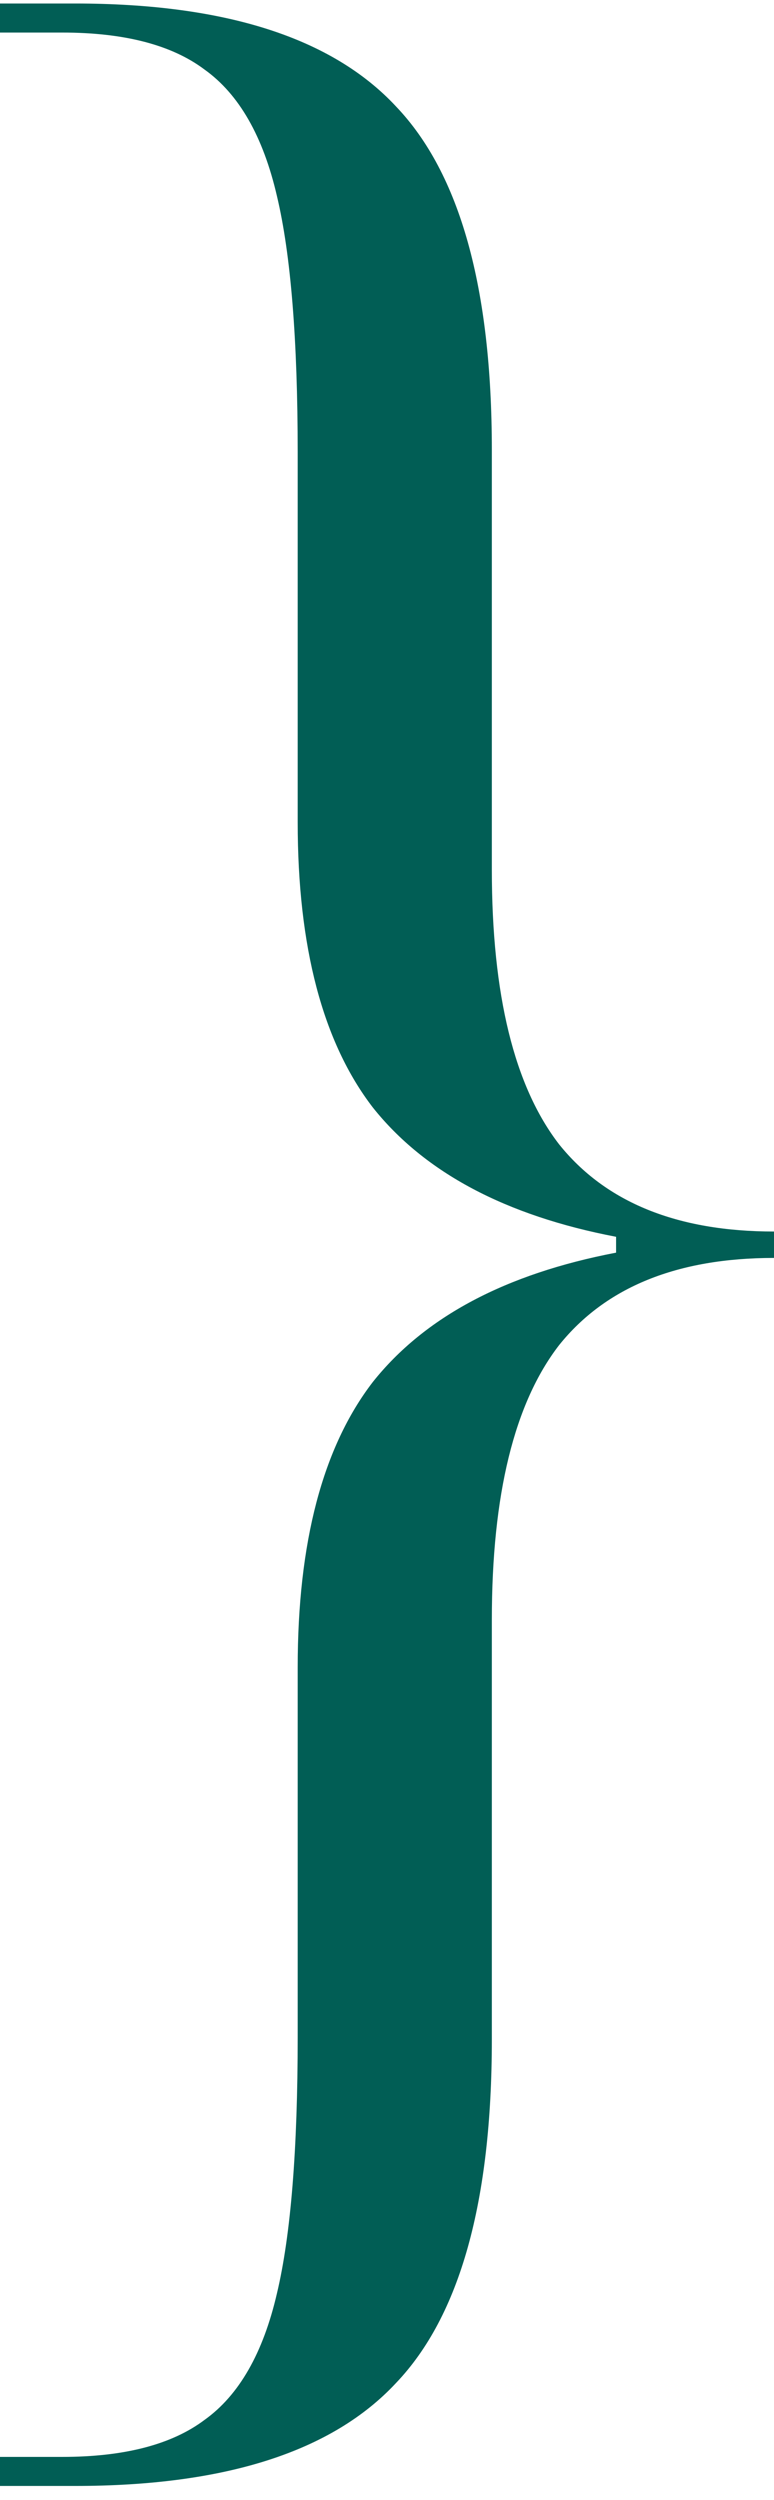 <?xml version="1.0" encoding="UTF-8"?> <svg xmlns="http://www.w3.org/2000/svg" width="44" height="142" viewBox="0 0 44 142" fill="none"><path d="M0 141.199V139.549H3.532C7.064 139.549 9.761 138.849 11.625 137.449C13.588 136.049 14.961 133.649 15.746 130.249C16.531 126.949 16.923 122.099 16.923 115.699V94.699C16.923 87.599 18.346 82.199 21.191 78.499C24.134 74.799 28.745 72.349 35.023 71.149V70.249C28.745 69.049 24.134 66.599 21.191 62.899C18.346 59.199 16.923 53.799 16.923 46.699V25.699C16.923 19.299 16.531 14.449 15.746 11.149C14.961 7.749 13.588 5.349 11.625 3.949C9.761 2.549 7.064 1.849 3.532 1.849H0V0.199H4.268C12.803 0.199 18.885 2.149 22.515 6.049C26.145 9.849 27.96 16.349 27.96 25.549V49.399C27.96 56.499 29.235 61.699 31.786 64.999C34.435 68.299 38.506 69.949 44 69.949V71.449C38.506 71.449 34.435 73.099 31.786 76.399C29.235 79.699 27.96 84.899 27.96 91.999V115.849C27.96 125.049 26.145 131.549 22.515 135.349C18.885 139.249 12.803 141.199 4.268 141.199H0Z" fill="#015E55"></path></svg> 